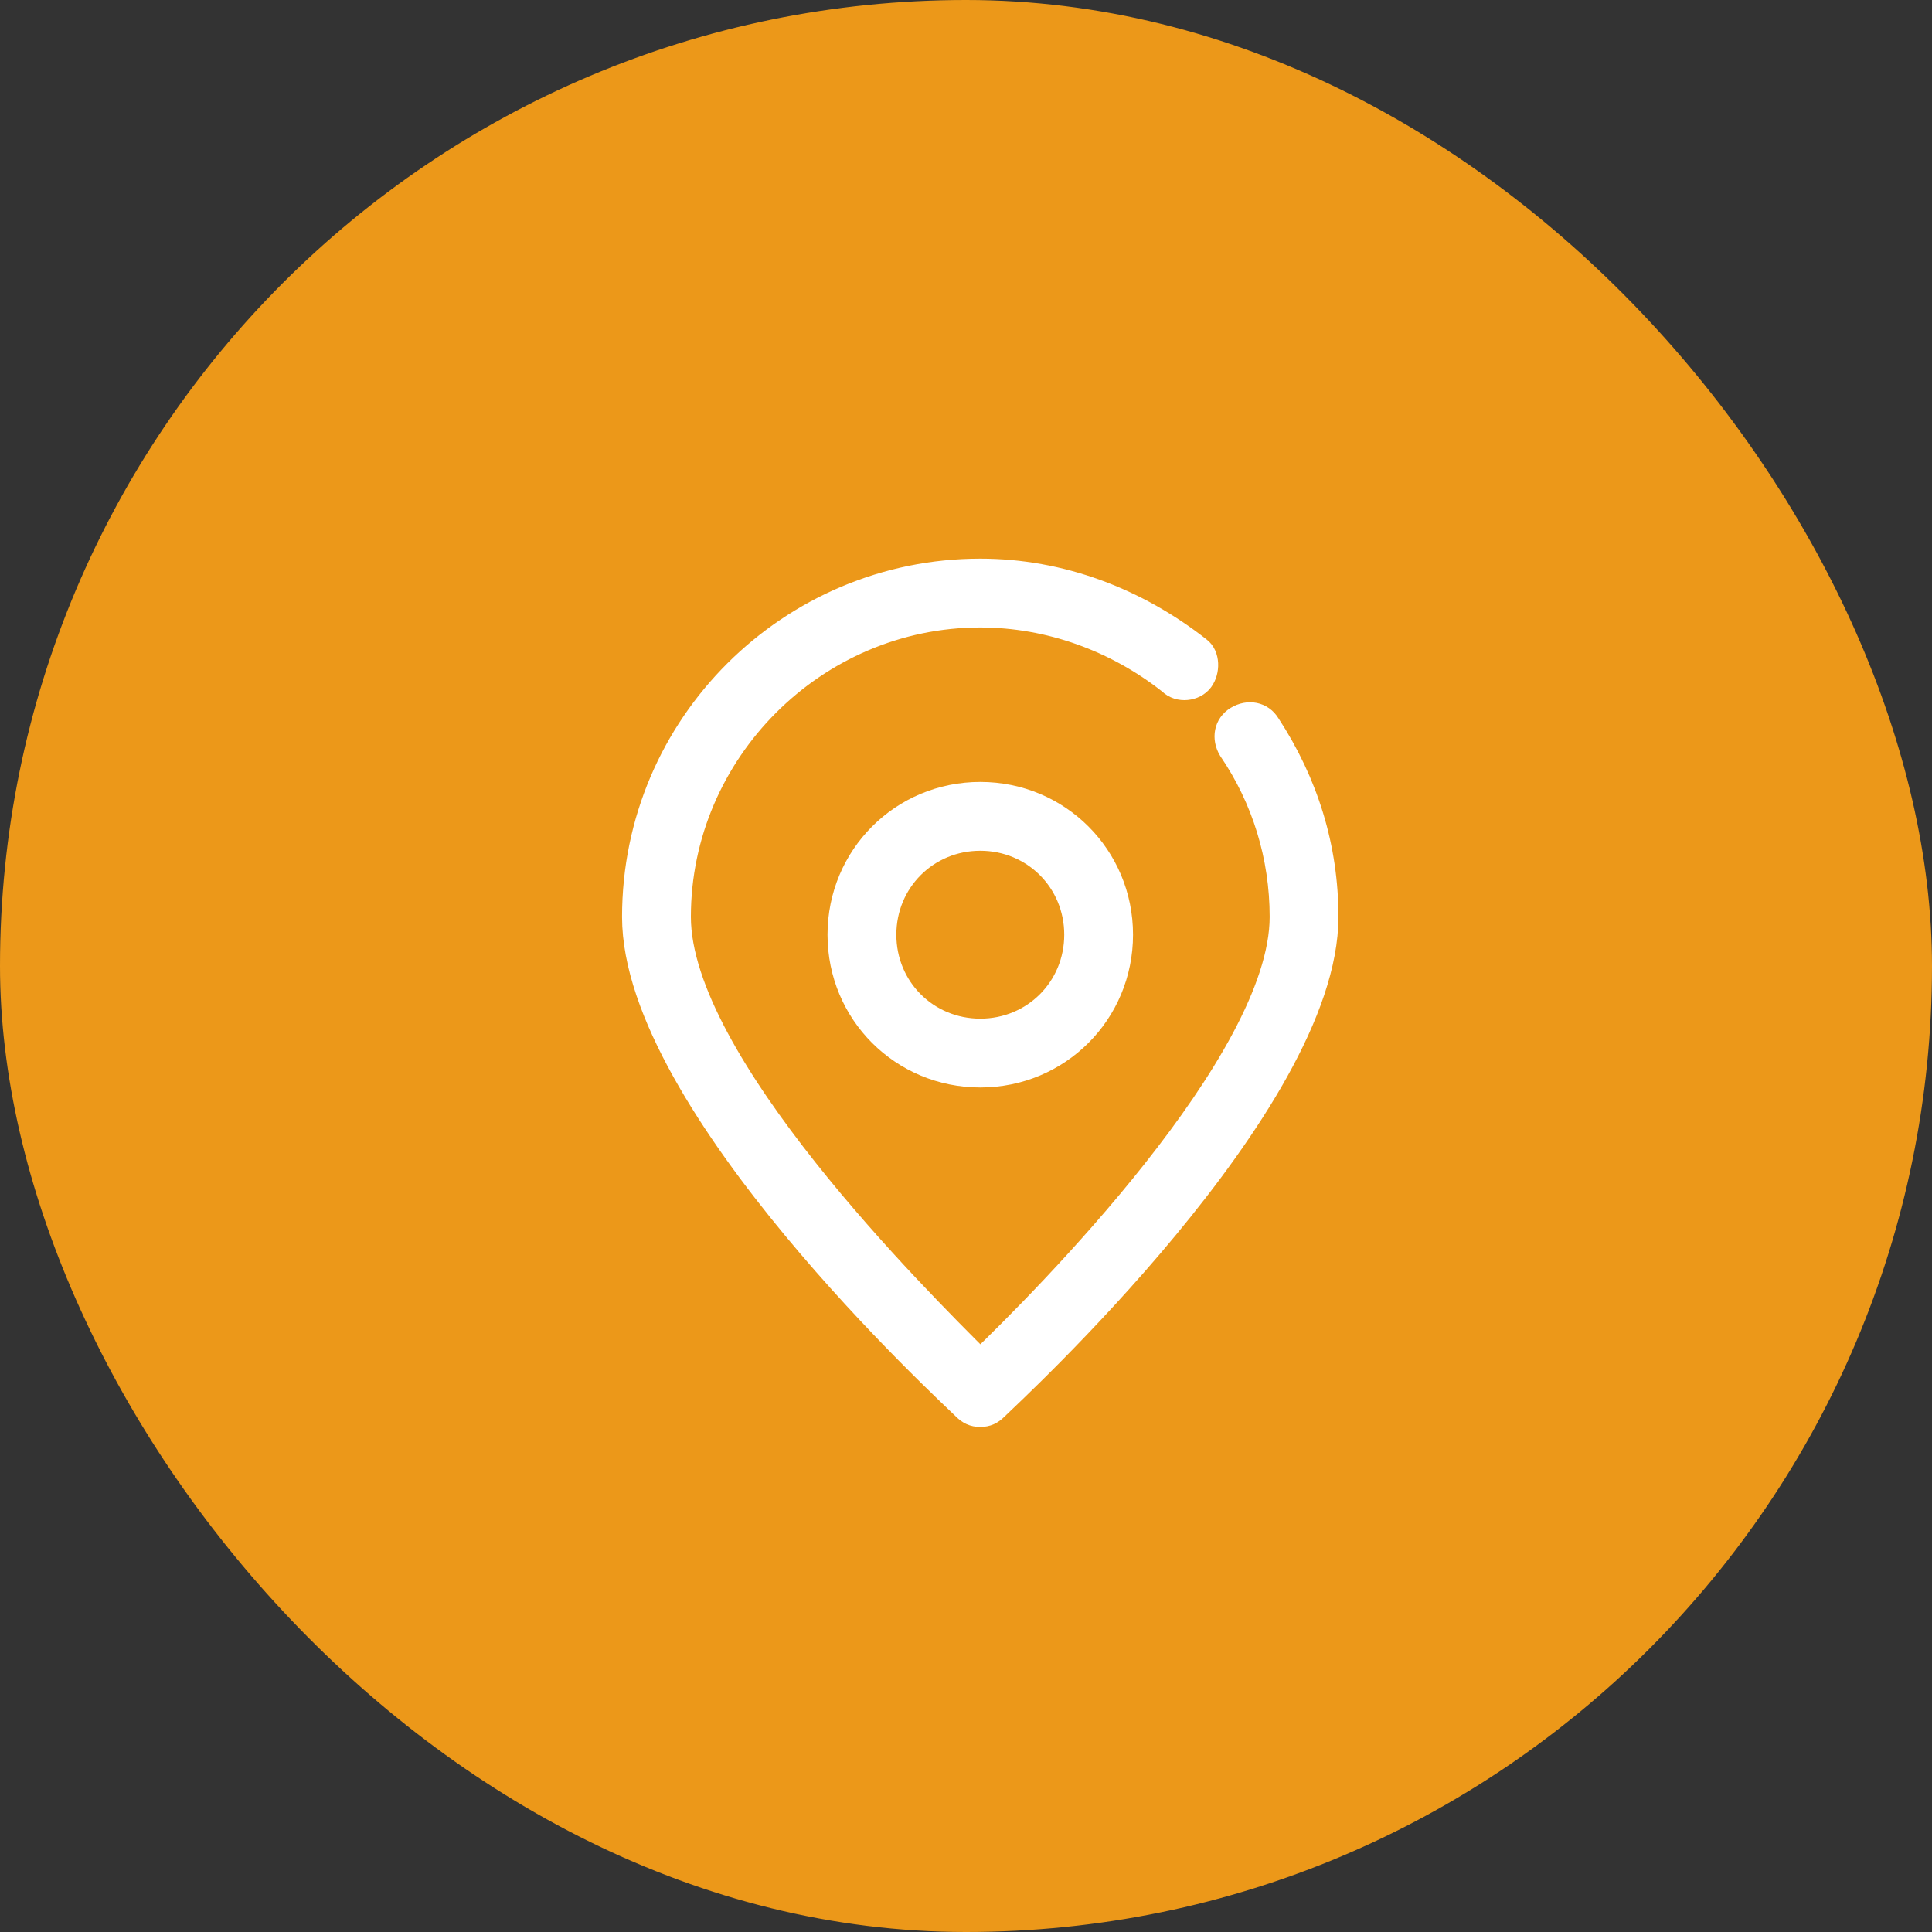 <svg width="40" height="40" viewBox="0 0 40 40" fill="none" xmlns="http://www.w3.org/2000/svg">
<rect x="0" y="0" width="40" height="40" fill="#333333" stroke="none"/>
<rect width="40" height="40" rx="20" fill="#EC9819"/>
<path d="M13.129 18.983C13.129 22.866 19.694 28.877 19.971 29.154C20.064 29.246 20.156 29.293 20.295 29.293C20.434 29.293 20.526 29.246 20.619 29.154C20.896 28.877 27.461 22.866 27.461 18.983C27.461 17.549 27.045 16.209 26.259 15.007C26.12 14.775 25.843 14.729 25.612 14.868C25.381 15.007 25.335 15.284 25.473 15.515C26.167 16.532 26.537 17.734 26.537 18.983C26.537 21.988 21.59 26.935 20.295 28.183C19.001 26.889 14.054 21.988 14.054 18.983C14.054 15.561 16.874 12.741 20.295 12.741C21.728 12.741 23.115 13.25 24.225 14.128C24.41 14.313 24.733 14.267 24.872 14.082C25.011 13.897 25.011 13.573 24.826 13.435C23.531 12.417 21.959 11.816 20.295 11.816C16.365 11.816 13.129 15.007 13.129 18.983Z" fill="white" stroke="white" stroke-width="0.5"/>
<path d="M17.383 19.352C17.383 20.97 18.677 22.265 20.296 22.265C21.914 22.265 23.208 20.97 23.208 19.352C23.208 17.734 21.914 16.439 20.296 16.439C18.677 16.439 17.383 17.734 17.383 19.352ZM22.284 19.352C22.284 20.462 21.405 21.34 20.296 21.34C19.186 21.34 18.308 20.462 18.308 19.352C18.308 18.243 19.186 17.364 20.296 17.364C21.405 17.364 22.284 18.243 22.284 19.352Z" fill="white" stroke="white" stroke-width="0.5"/>
</svg>
